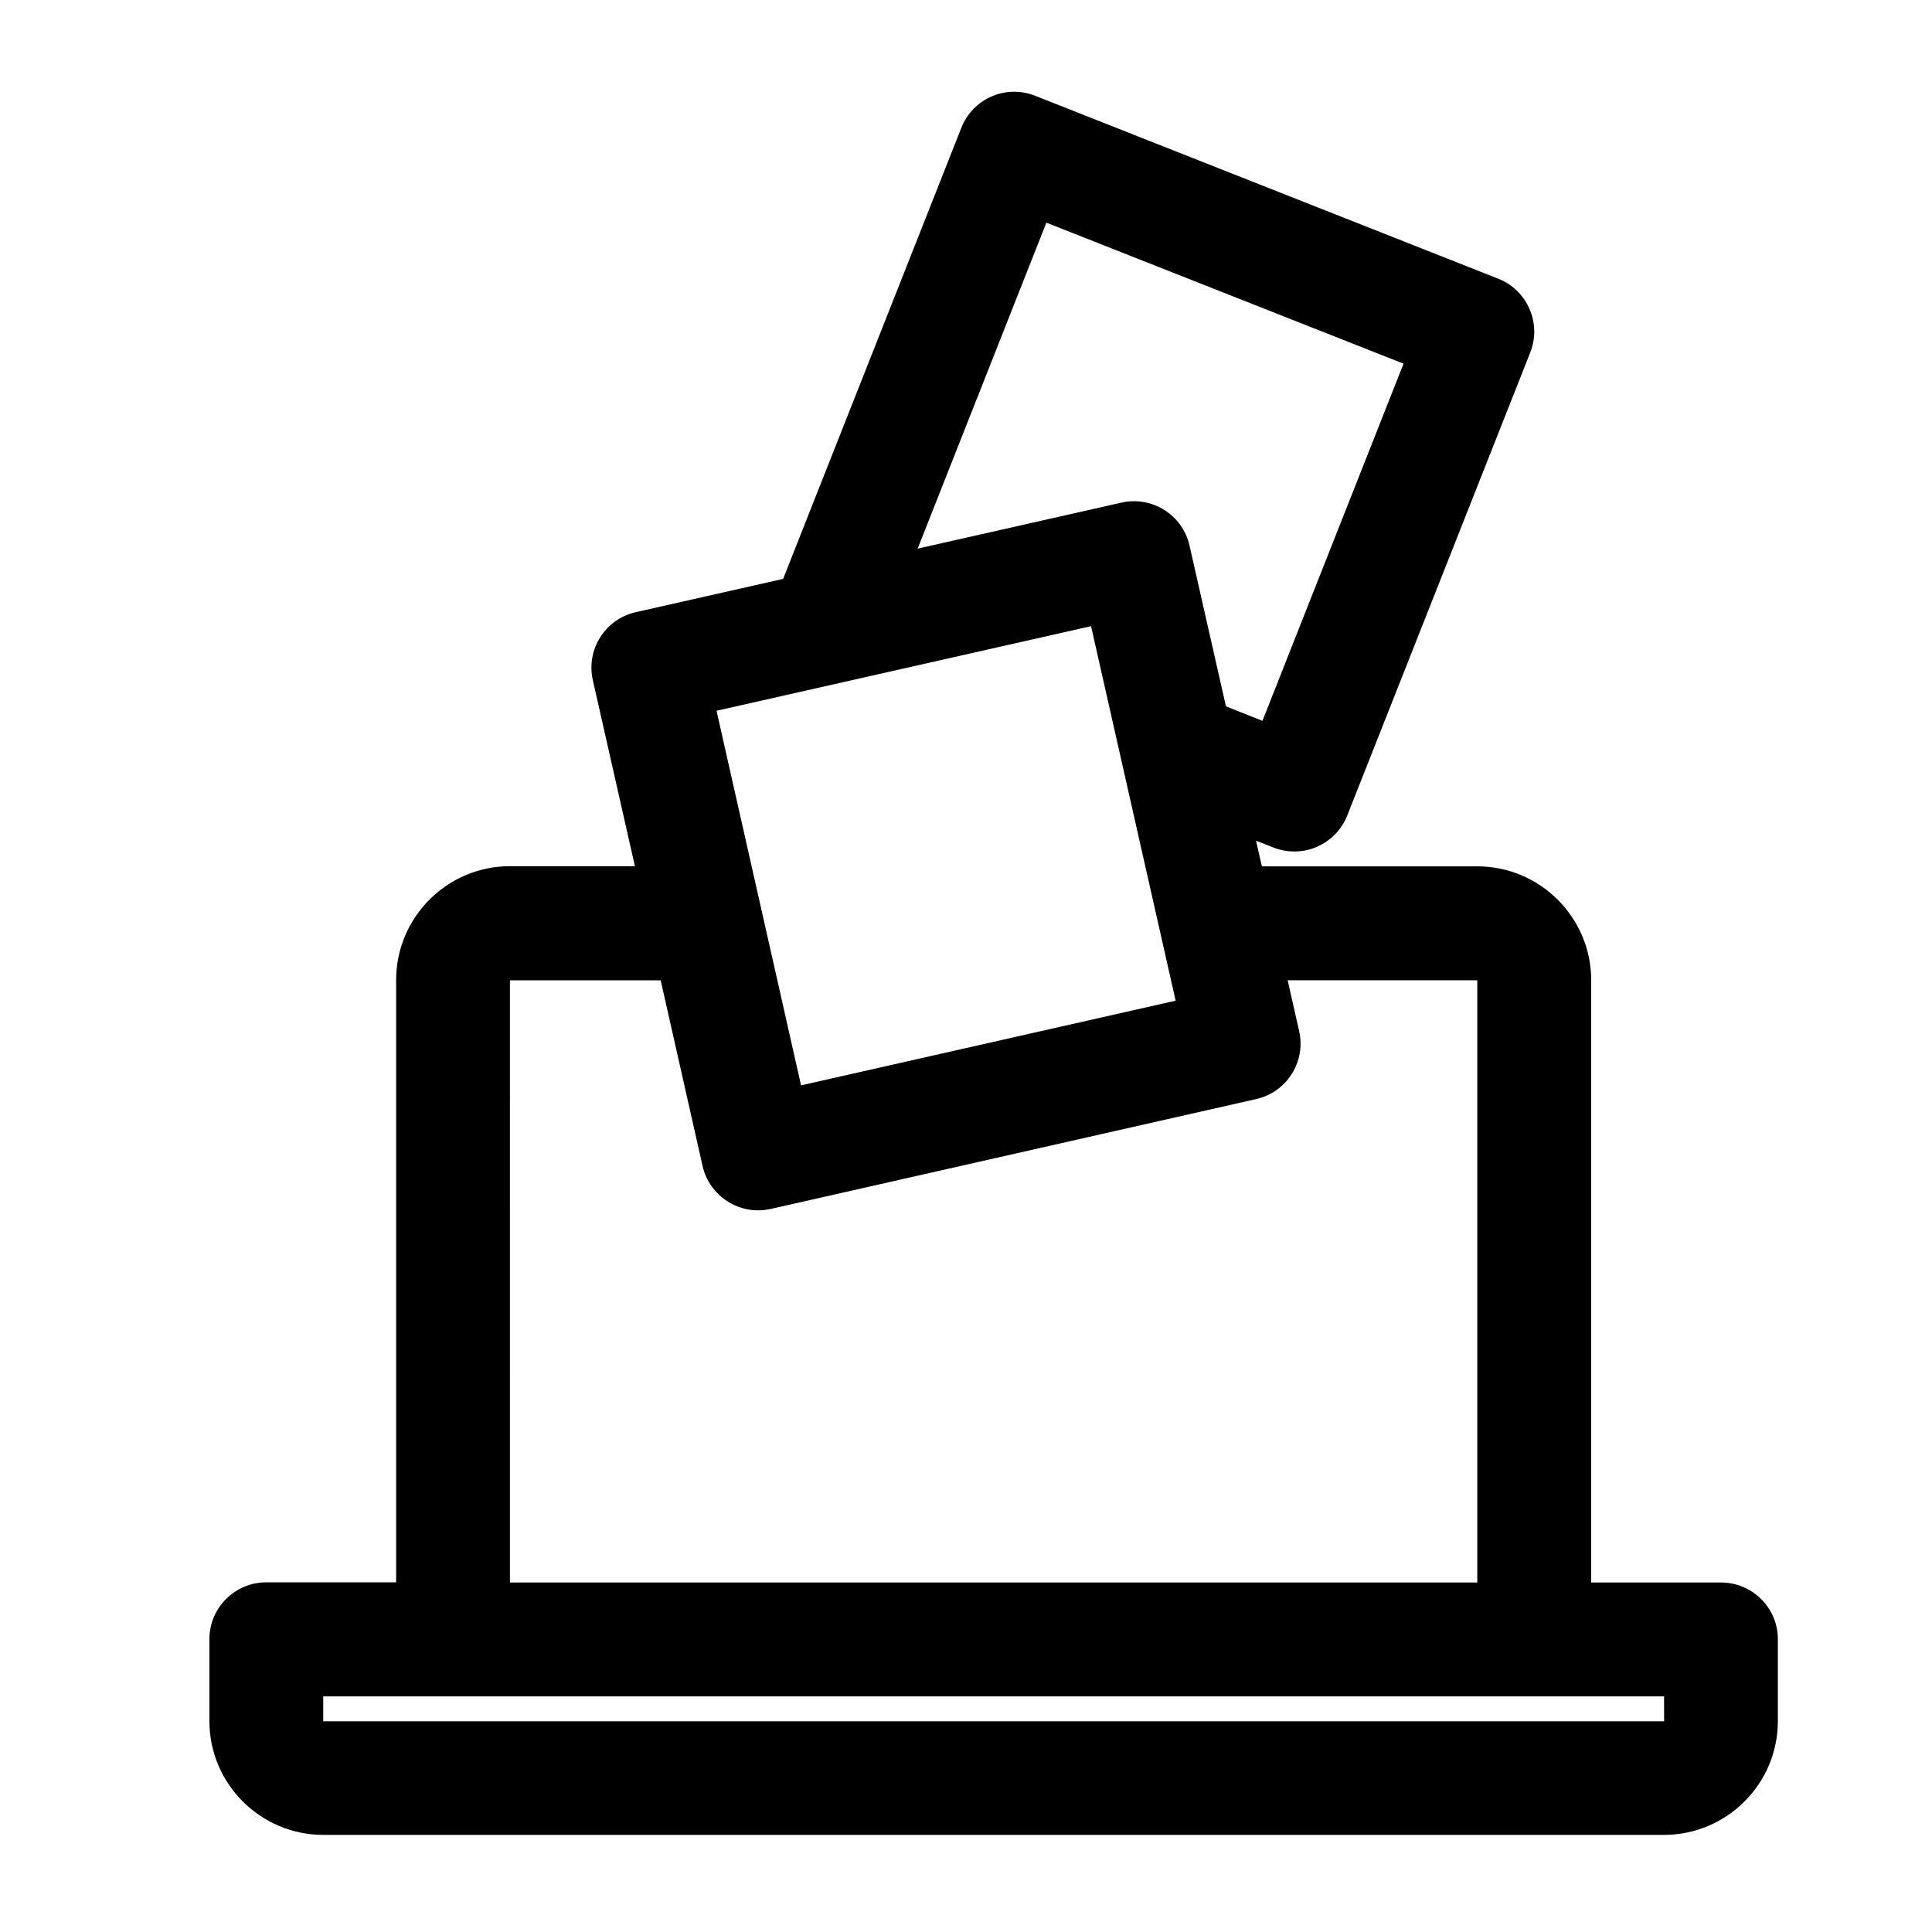 <?xml version="1.0" encoding="UTF-8"?>
<!-- The Best Svg Icon site in the world: iconSvg.co, Visit us! https://iconsvg.co -->
<svg fill="#000000" width="800px" height="800px" version="1.1" viewBox="144 144 512 512" xmlns="http://www.w3.org/2000/svg">
 <path d="m600.07 563.38h-34.387v-159.6c0-16.648-13.562-30.188-30.188-30.188h-57.078l-1.555-6.801 4.617 1.805c1.762 0.715 3.672 1.051 5.543 1.051 2.035 0 4.074-0.398 5.984-1.238 3.672-1.594 6.57-4.578 8.039-8.312l48.492-122.7c1.469-3.695 1.406-7.871-0.211-11.523-1.574-3.672-4.578-6.57-8.293-8.02l-122.7-48.469c-7.766-3.086-16.5 0.715-19.566 8.48l-47.23 119.55-39.047 8.816c-8.125 1.848-13.227 9.91-11.379 18.031l11.148 49.289-33.117-0.004c-16.625 0-30.164 13.539-30.164 30.188v159.6h-34.41c-8.312 0-15.074 6.738-15.074 15.074v21.707c0 16.605 13.539 30.145 30.164 30.145h355.33c16.625 0 30.164-13.539 30.164-30.145v-21.707c0.008-8.293-6.754-15.031-15.086-15.031zm-178.77-360.37 94.652 37.367-37.387 94.652-9.676-3.84-9.656-42.613c-1.828-8.125-9.93-13.203-18.031-11.379l-54.016 12.195zm11.84 106.93 22.418 99.25-99.27 22.441-22.398-99.27zm-154 93.855h39.949l11.105 49.227c0.883 3.906 3.297 7.262 6.676 9.406 2.434 1.531 5.227 2.332 8.039 2.332 1.113 0 2.227-0.148 3.336-0.379l128.66-29.117c8.125-1.828 13.227-9.93 11.379-18.012l-3.043-13.477h50.254v159.6h-256.36zm-49.48 196.36v-6.59h355.33l0.02 6.59z"/>
</svg>